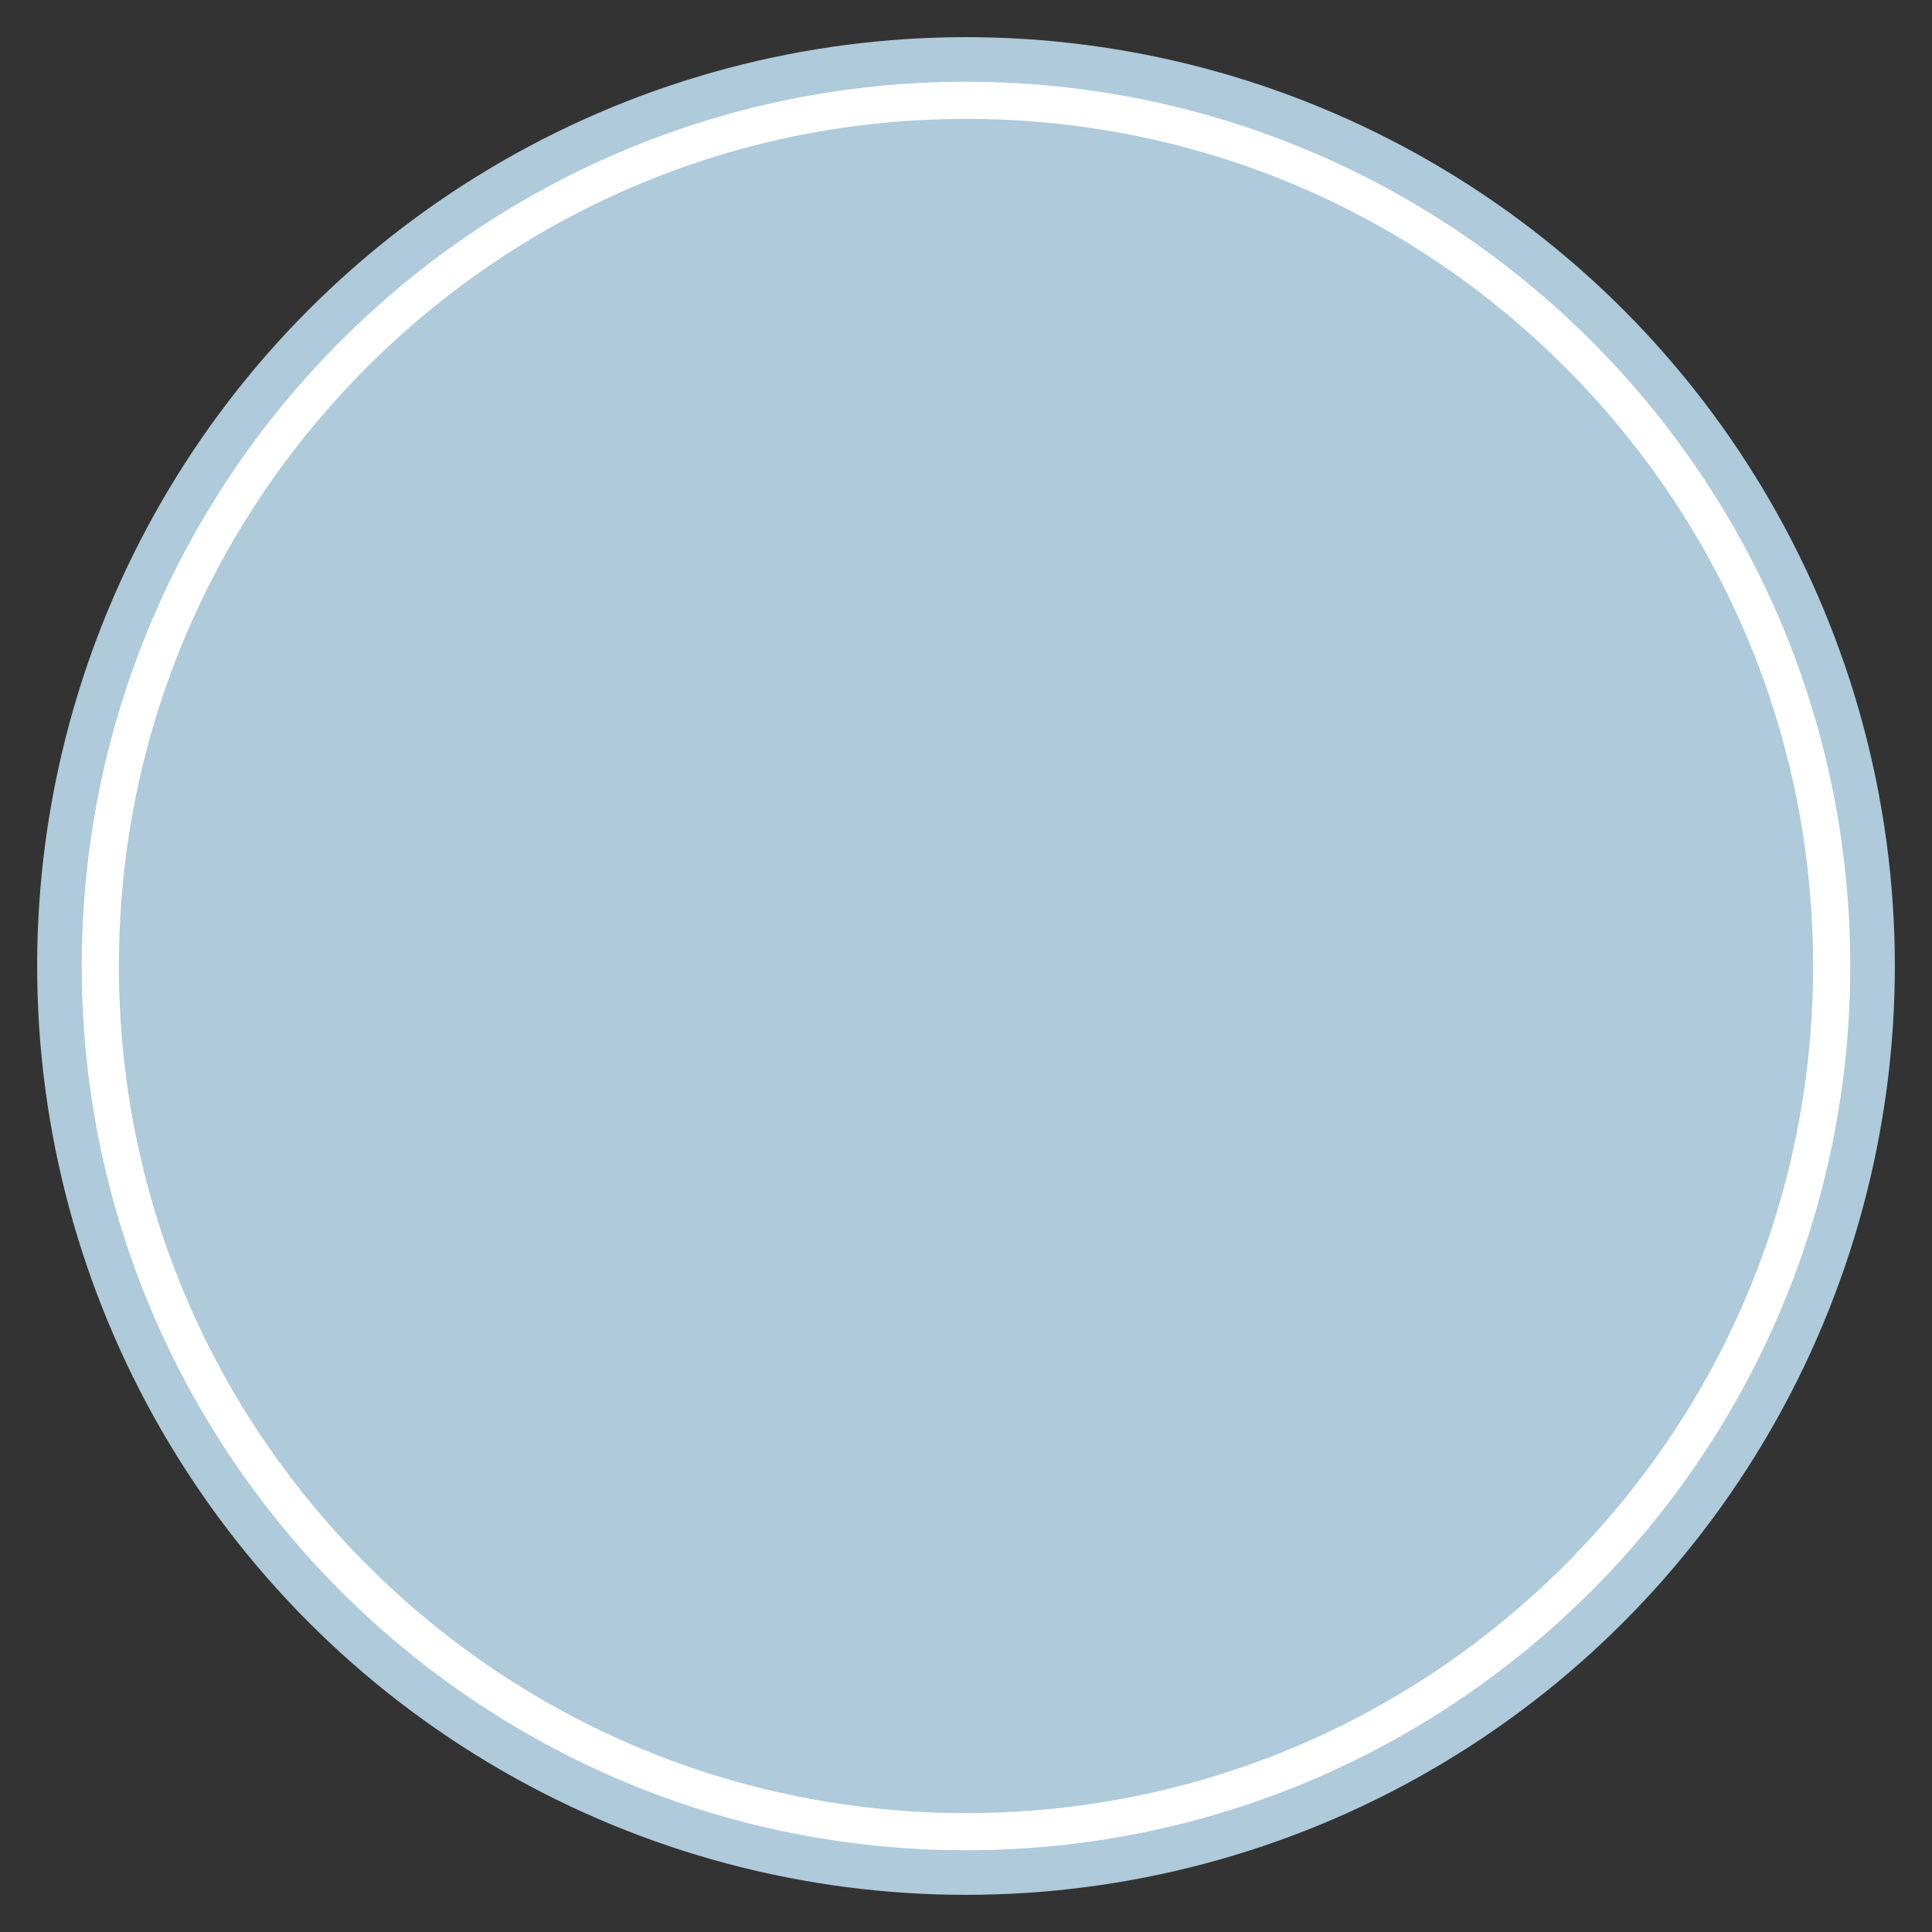 <svg xmlns="http://www.w3.org/2000/svg" version="1.1" xmlns:xlink="http://www.w3.org/1999/xlink" xmlns:svgjs="http://svgjs.dev/svgjs" width="260" height="260"><rect width="100%" height="100%" fill="#333333" stroke="none"/><svg id="SvgjsSvg1001" xmlns="http://www.w3.org/2000/svg" version="1.1" viewBox="0 0 260 260">
  <!-- Generator: Adobe Illustrator 29.3.1, SVG Export Plug-In . SVG Version: 2.1.0 Build 151)  -->
  <defs>
    <style>
      .st0 {
        fill: #aecadb;
      }

      .st1 {
        fill: #fff;
      }
    </style>
  </defs>
  <circle class="st0" cx="130" cy="130" r="125"></circle>
  <path class="st1" d="M130,16c30.5,0,59.1,11.9,80.6,33.4,21.5,21.5,33.4,50.2,33.4,80.6s-11.9,59.1-33.4,80.6c-21.5,21.5-50.2,33.4-80.6,33.4s-59.1-11.9-80.6-33.4c-21.5-21.5-33.4-50.2-33.4-80.6s11.9-59.1,33.4-80.6c21.5-21.5,50.2-33.4,80.6-33.4M130,11c-65.7,0-119,53.3-119,119s53.3,119,119,119,119-53.3,119-119S195.7,11,130,11h0Z"></path>
</svg><style>@media (prefers-color-scheme: light) { :root { filter: none; } }
@media (prefers-color-scheme: dark) { :root { filter: none; } }
</style></svg>